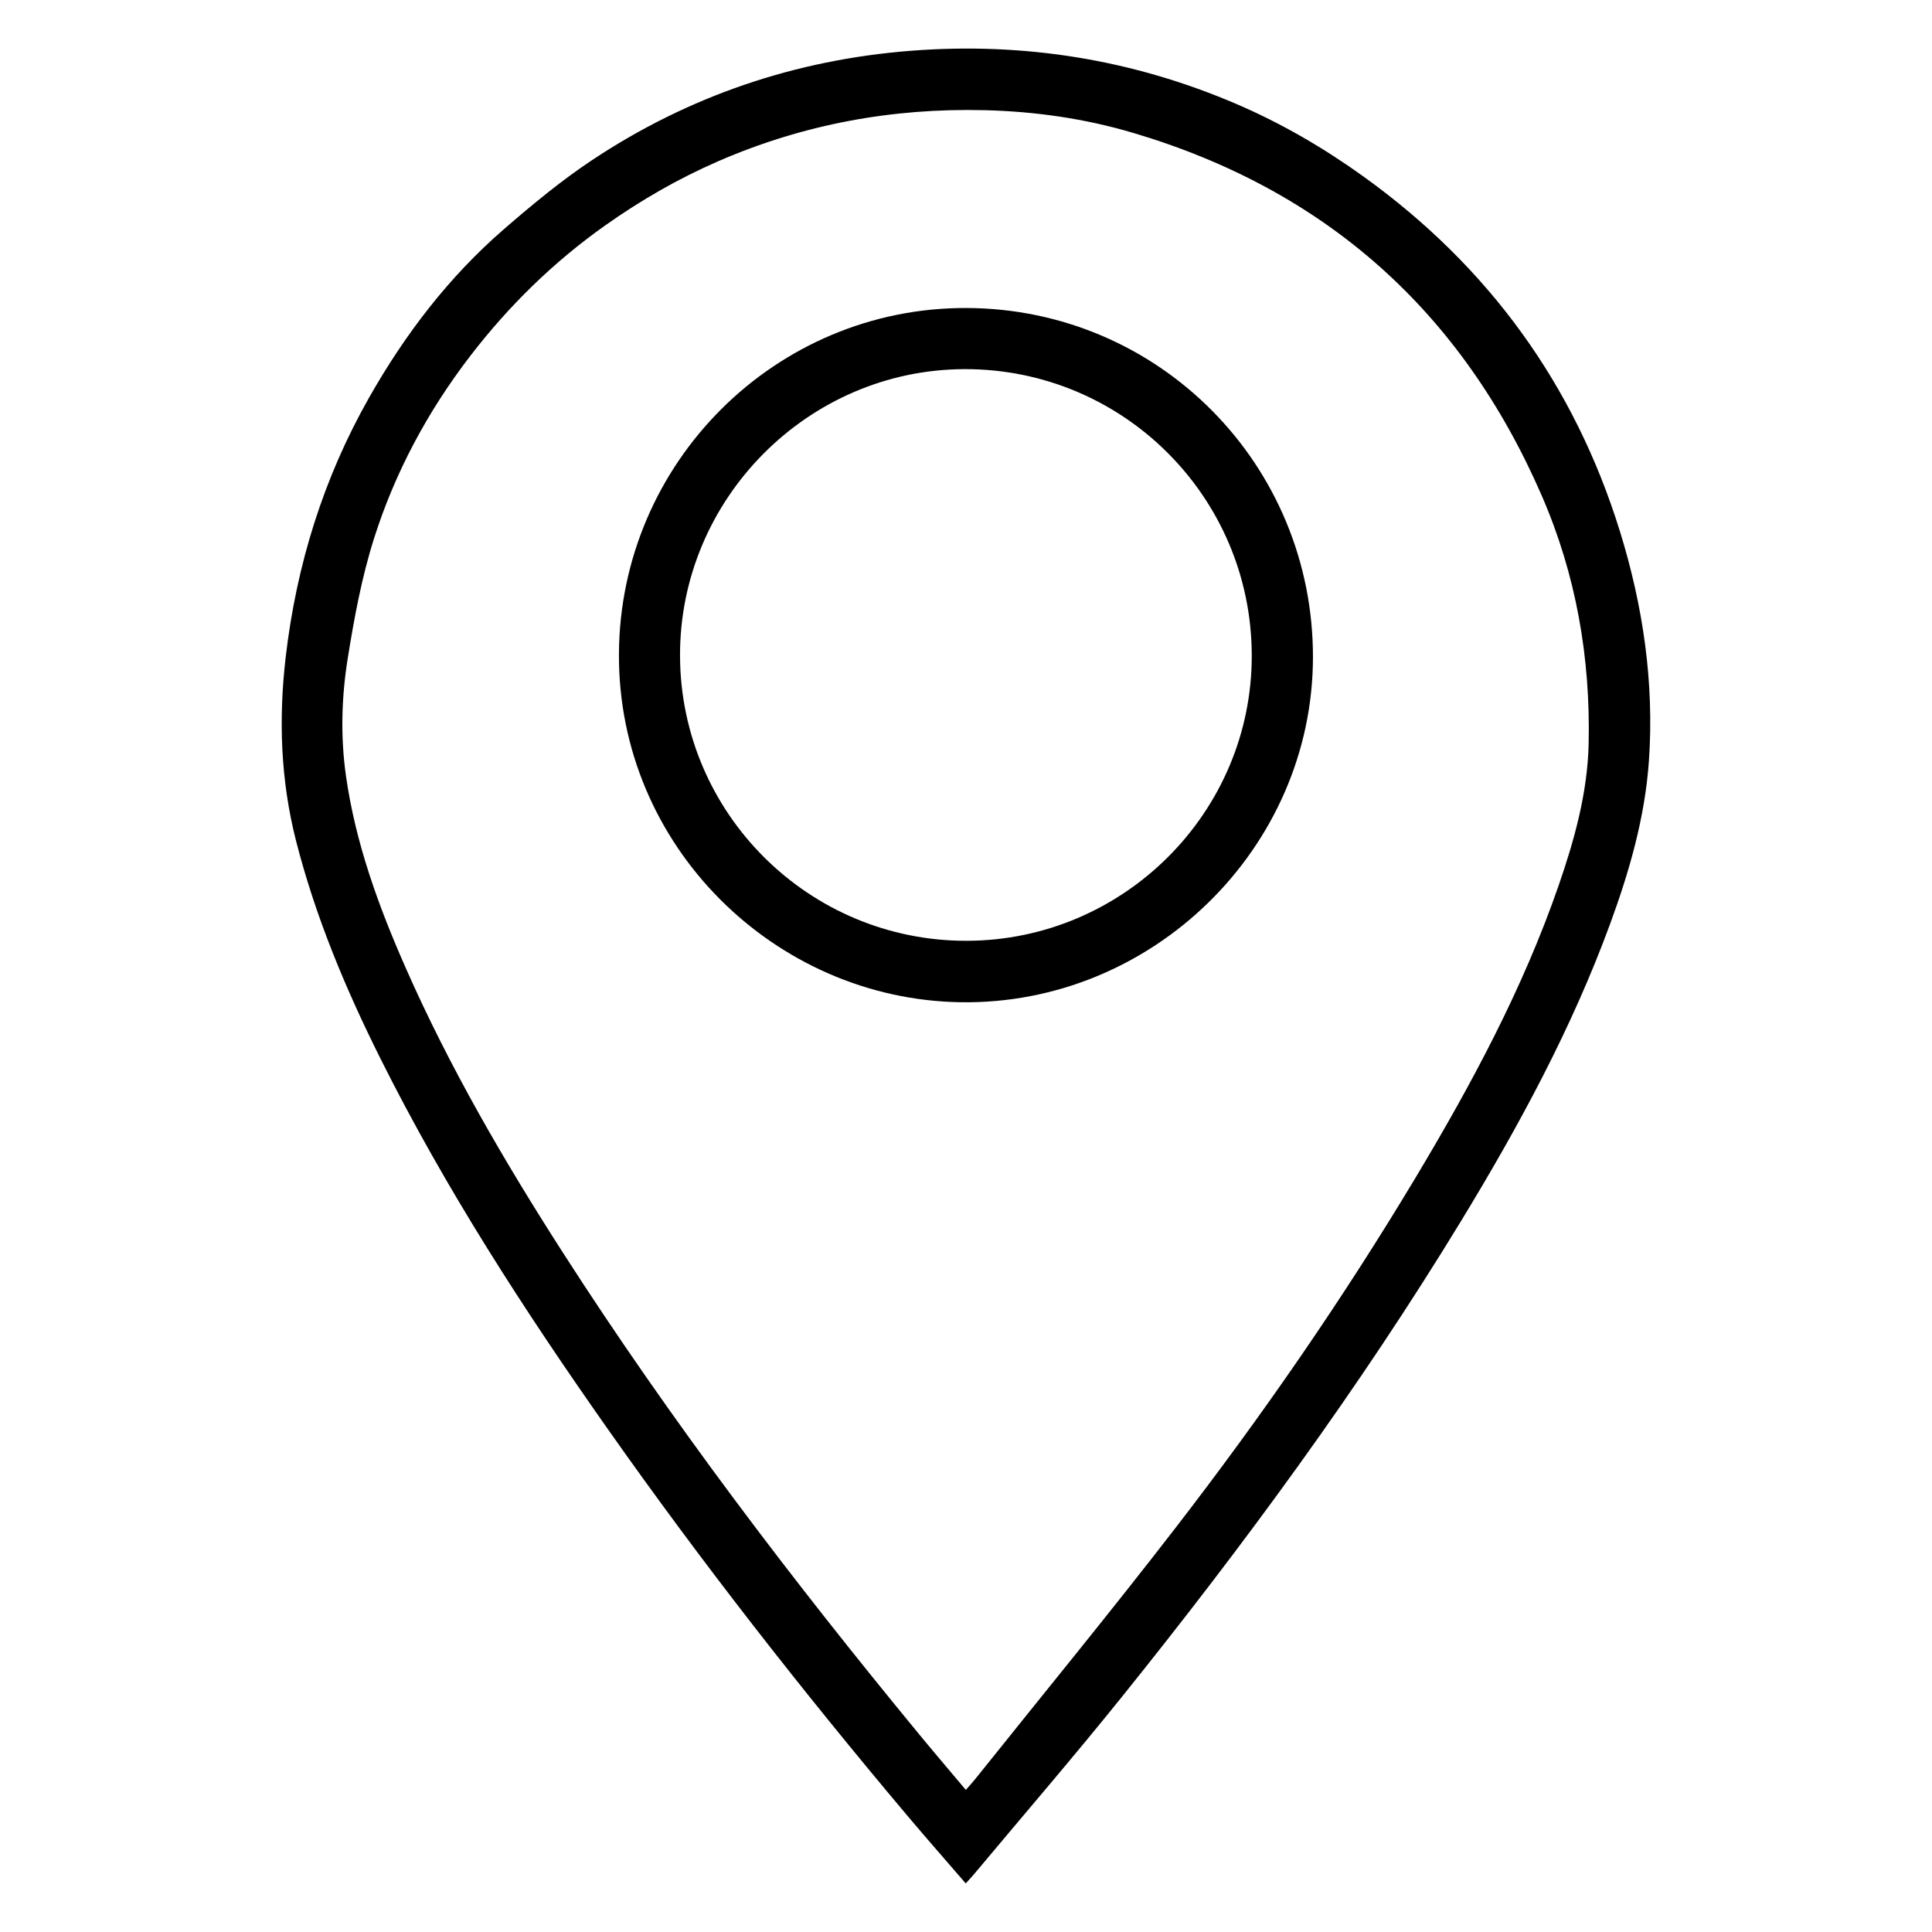<?xml version="1.0" encoding="utf-8"?>
<!-- Generator: Adobe Illustrator 25.0.0, SVG Export Plug-In . SVG Version: 6.00 Build 0)  -->
<svg version="1.1" id="Layer_1" xmlns="http://www.w3.org/2000/svg" xmlns:xlink="http://www.w3.org/1999/xlink" x="0px" y="0px"
	 viewBox="0 0 1080 1080" style="enable-background:new 0 0 1080 1080;" xml:space="preserve">
<g>
	<g>
		<path d="M539.86,1052.84c-11.15-12.91-21.91-25.12-32.4-37.57c-58.92-69.91-115.23-141.85-167.85-216.63
			c-46.64-66.28-90.64-134.22-126.92-206.86c-19.49-39-36.27-79.05-47.13-121.47c-8.73-34.1-9.9-68.49-5.83-103.2
			c6.02-51.34,21.06-99.85,46.63-144.91c20.09-35.4,44.57-67.45,75.41-94.15c15.76-13.65,31.94-27.08,49.27-38.59
			c53.97-35.84,113.65-56.06,178.26-61.08c63.01-4.89,123.77,4.83,181.94,29.79c25.25,10.84,48.85,24.6,71.17,40.66
			c69.72,50.19,117.7,116.16,143.12,198.14c12.92,41.67,19.26,84.49,16.23,128.28c-2.18,31.5-10.83,61.57-21.63,91.05
			c-21.52,58.71-51.18,113.39-83.61,166.62c-56.7,93.07-121.1,180.7-189.31,265.56c-26.82,33.37-54.8,65.81-82.26,98.66
			C543.55,1048.83,542.02,1050.43,539.86,1052.84z M539.91,1000.57c2.22-2.56,3.85-4.32,5.35-6.19
			c37.5-46.9,75.63-93.32,112.3-140.86c48.14-62.39,92.95-127.17,133.5-194.79c31.38-52.33,60.25-105.95,80.27-163.86
			c8.87-25.65,16.11-51.8,16.73-79.07c1.08-47.97-7-94.49-26.17-138.63C817.24,174.33,741.33,106.35,633.68,74.35
			c-27.13-8.07-55.02-12.06-83.28-12.75c-51.63-1.26-101.29,7.84-148.83,28.5c-22.35,9.71-43.23,21.76-63.06,35.77
			c-28.98,20.49-54.06,45.02-75.67,73.16c-23.83,31.01-42.1,65.14-53.85,102.26c-6.82,21.56-10.96,44.11-14.57,66.5
			c-3.51,21.78-4.15,43.92-1.02,65.96c5.33,37.58,18.19,72.84,33.4,107.33c24.51,55.58,54.97,107.91,87.73,158.94
			C375,794.2,442.65,883.09,513.76,969.42C522.22,979.69,530.86,989.81,539.91,1000.57z"/>
		<path d="M540.3,172.17c107.59,0.38,193.78,87.47,193.65,195.24c-0.13,106.77-89.95,194.55-197.1,192.84
			c-103.7-1.65-191.37-87.35-190.86-194.62C346.49,258.61,433.57,171.8,540.3,172.17z M699.74,366.17
			c-0.26-88.59-72.14-160.1-160.65-159.82c-87.56,0.27-159.33,72.73-158.95,160.45c0.38,87.99,72.1,159.25,160.14,159.11
			C628.26,525.78,700,453.92,699.74,366.17z"/>
	</g>
</g>
</svg>
